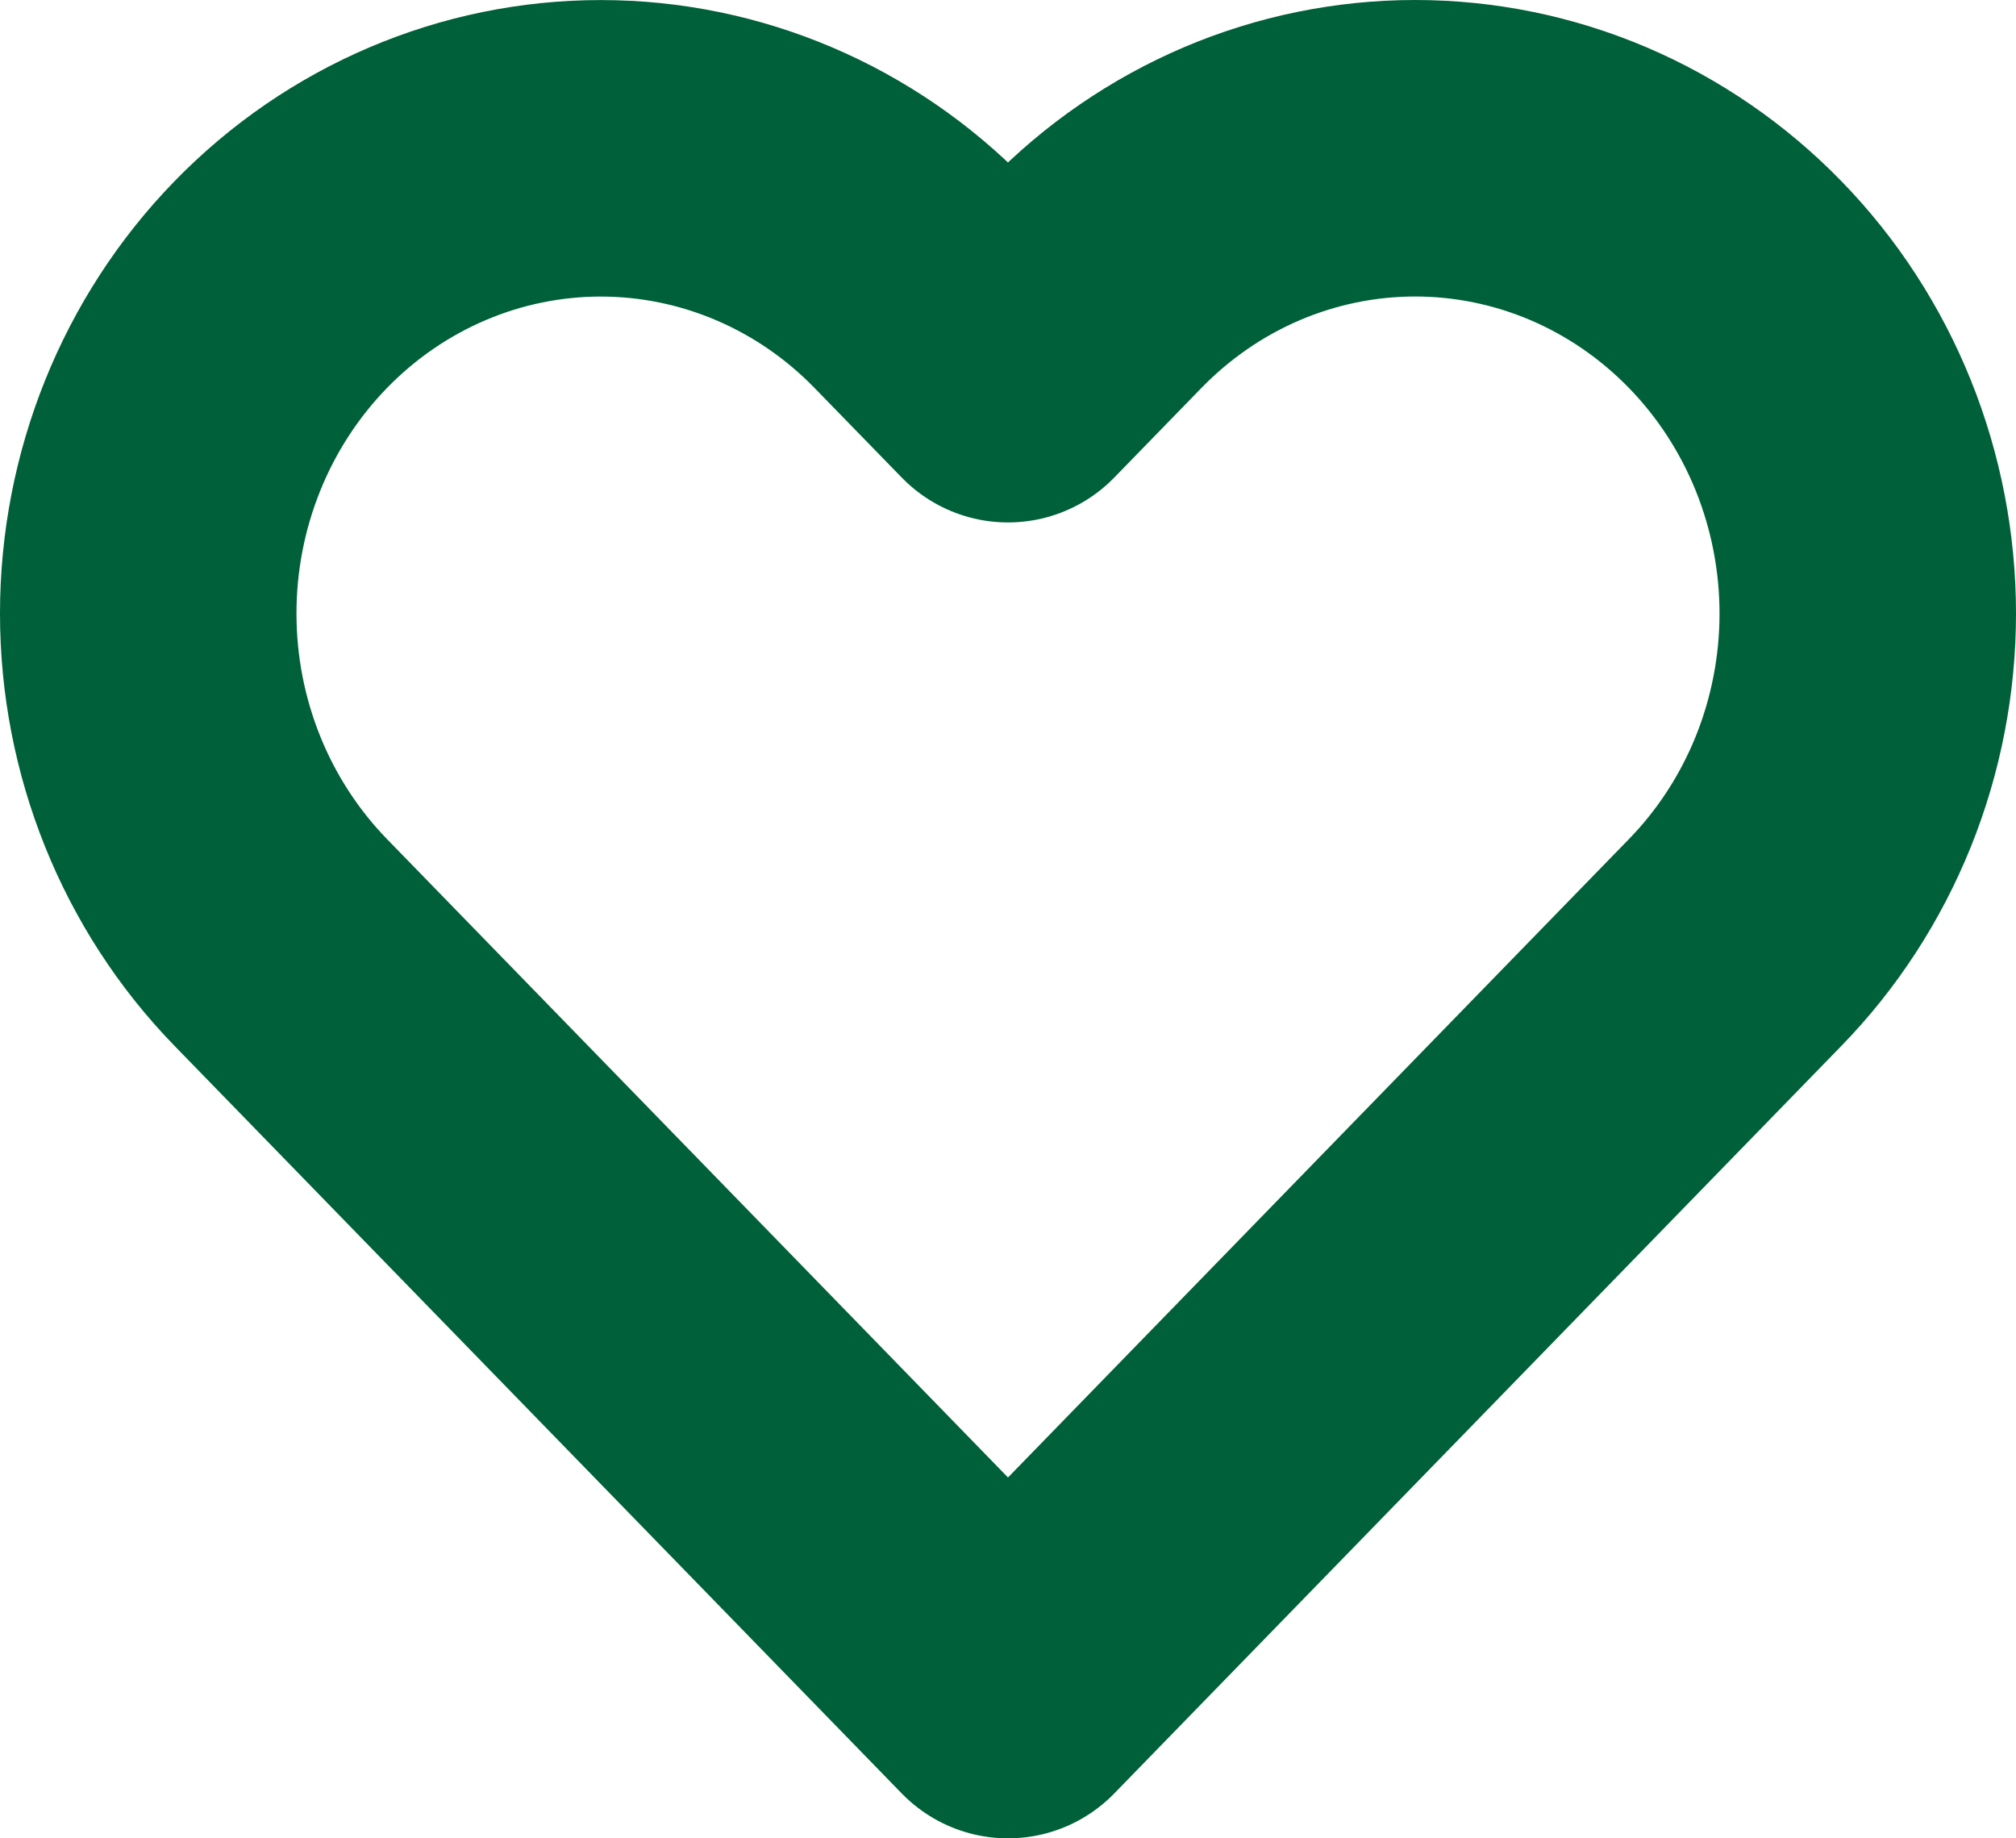<svg width="34" height="31" viewBox="0 0 34 31" fill="none" xmlns="http://www.w3.org/2000/svg">
<path id="Vector" d="M29.264 4.799C28.555 4.07 27.714 3.492 26.788 3.097C25.862 2.703 24.869 2.5 23.867 2.5C22.865 2.5 21.872 2.703 20.946 3.097C20.02 3.492 19.179 4.07 18.47 4.799L17 6.31L15.529 4.799C14.098 3.327 12.156 2.501 10.132 2.501C8.108 2.501 6.167 3.327 4.735 4.799C3.304 6.27 2.5 8.265 2.5 10.346C2.5 12.427 3.304 14.422 4.735 15.893L6.206 17.405L17 28.5L27.793 17.405L29.264 15.893C29.973 15.165 30.535 14.3 30.919 13.348C31.302 12.397 31.5 11.376 31.5 10.346C31.5 9.316 31.302 8.295 30.919 7.344C30.535 6.392 29.973 5.527 29.264 4.799Z" stroke="#006039" stroke-width="5" stroke-linecap="round" stroke-linejoin="round"/>
</svg>
